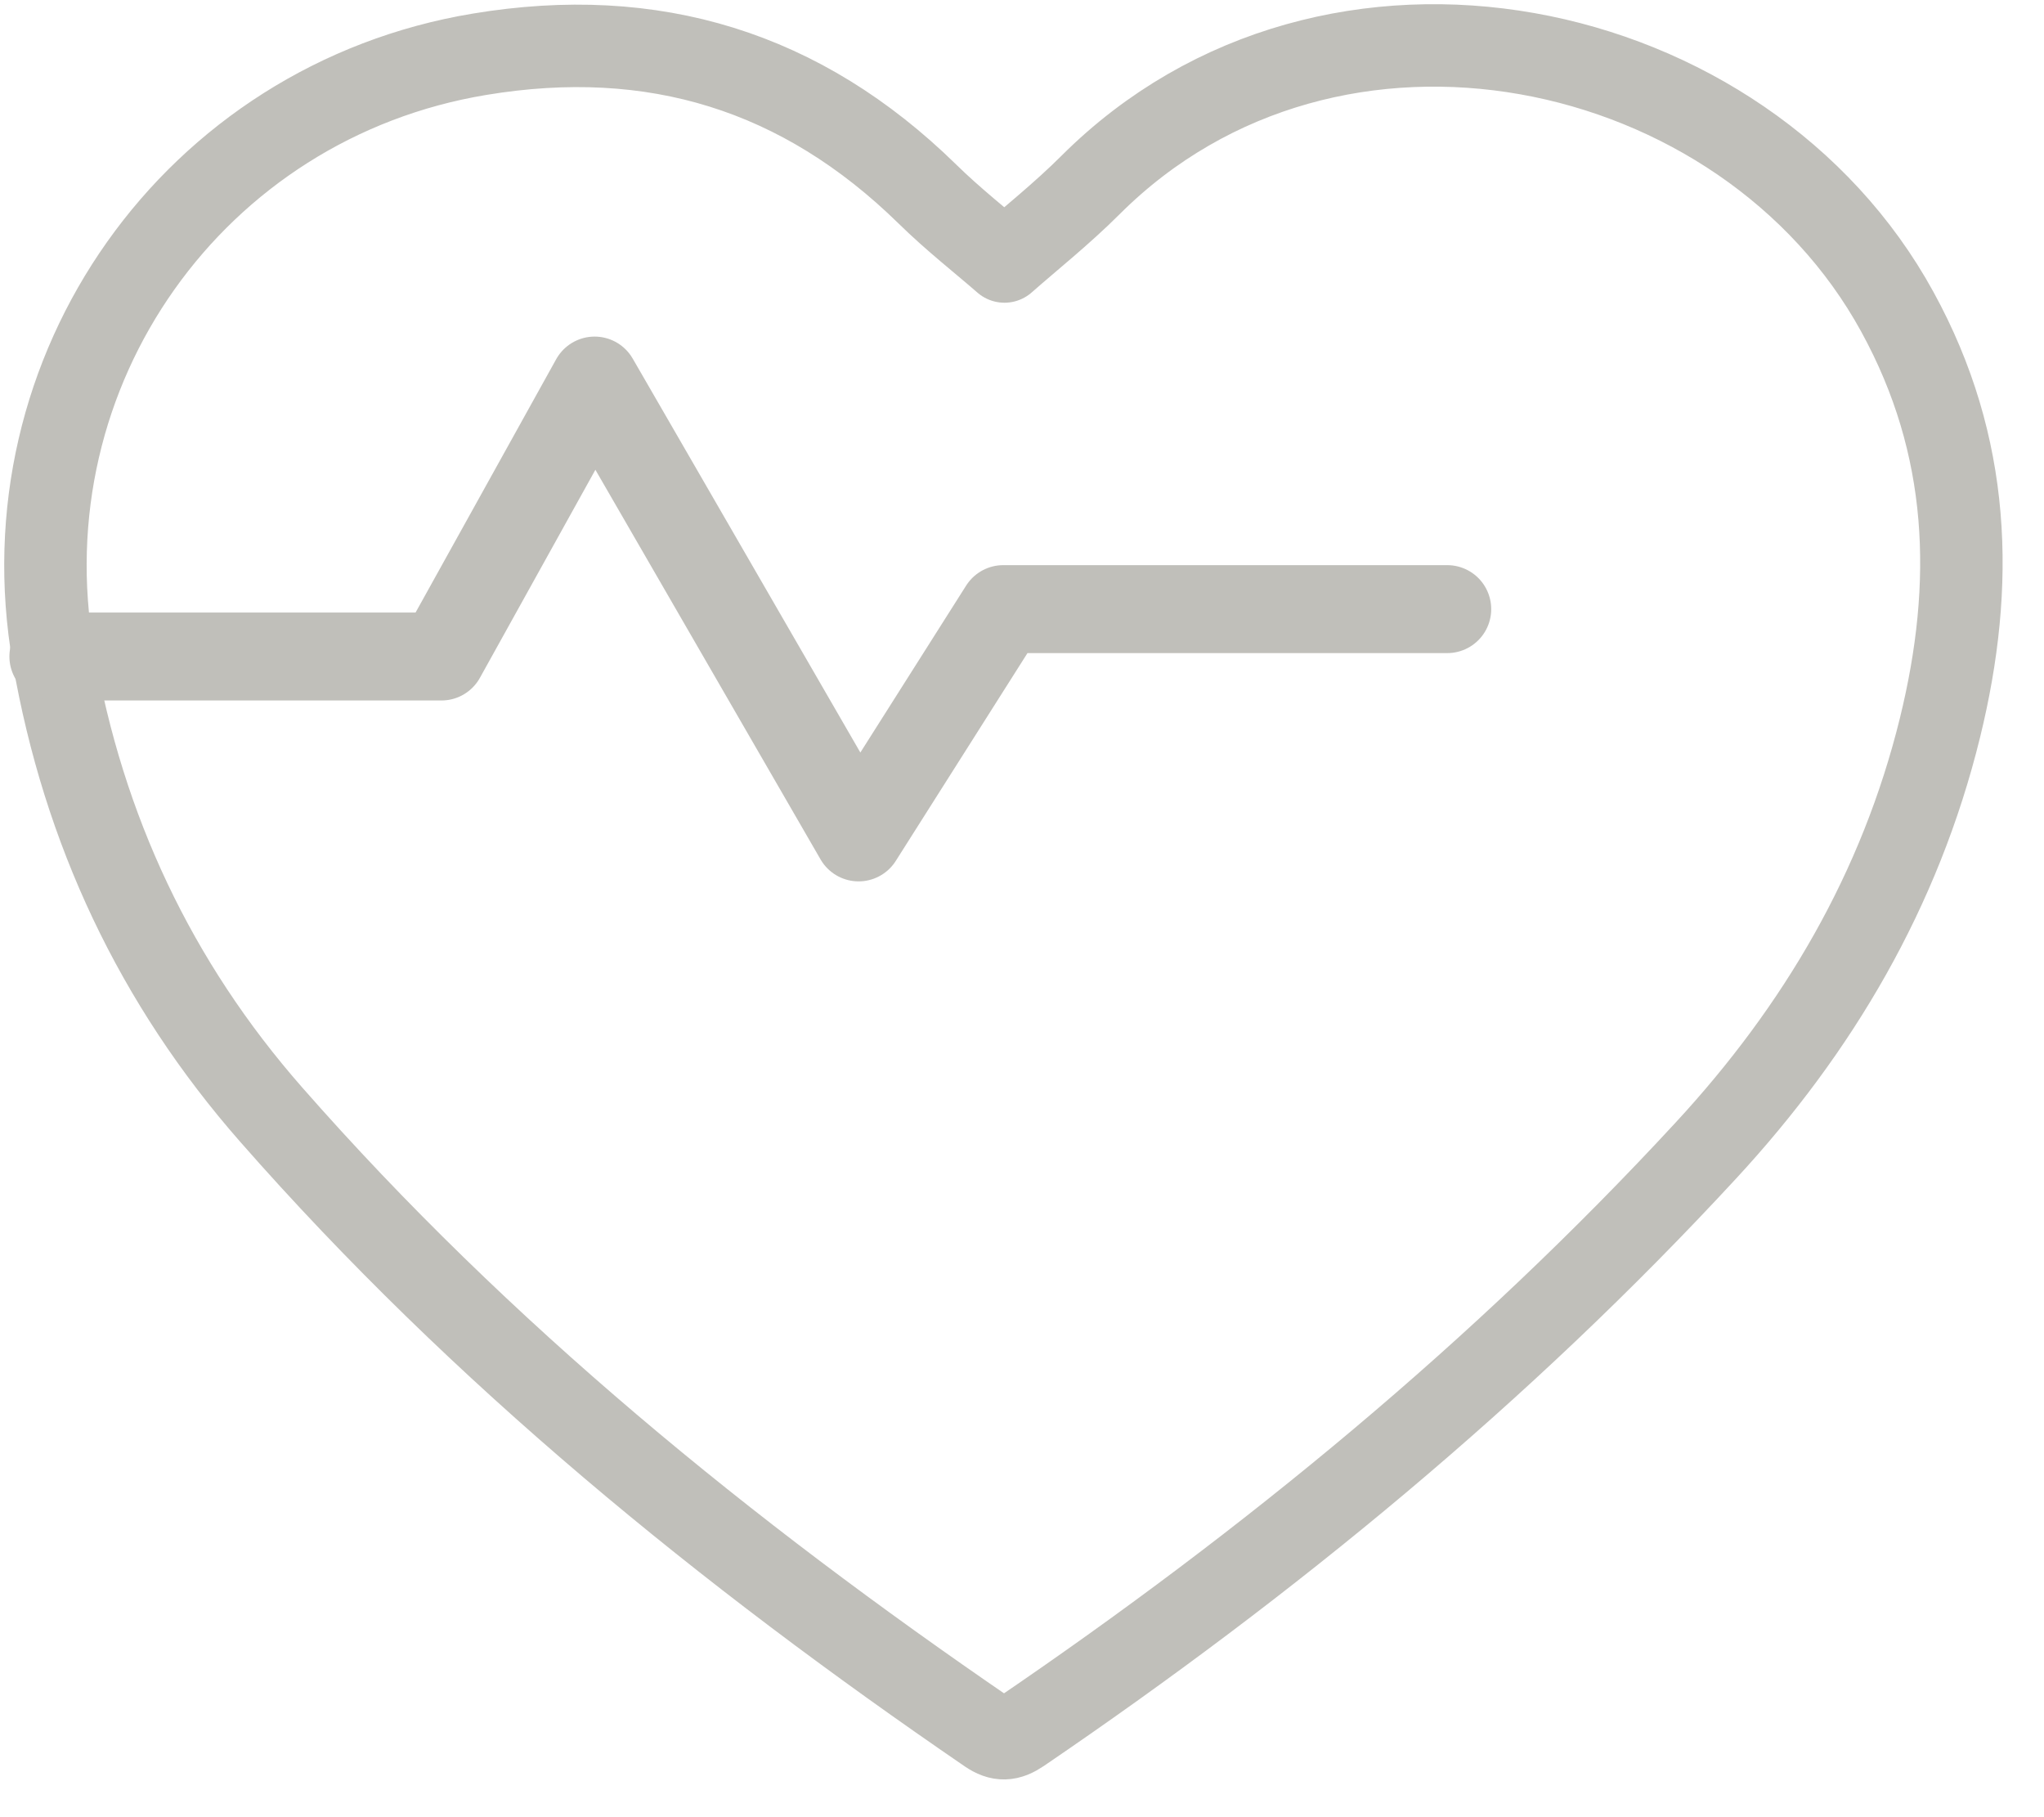 <svg width="45" height="40" viewBox="0 0 45 40" fill="none" xmlns="http://www.w3.org/2000/svg">
<path d="M22.114 5.756C22.673 5.262 23.379 4.702 24.009 4.072C29.317 -1.225 38.415 0.73 41.772 6.865C43.39 9.814 43.486 12.858 42.71 16.019C41.833 19.588 40.033 22.647 37.553 25.329C33.047 30.208 27.951 34.392 22.471 38.122C22.209 38.299 22.018 38.314 21.751 38.132C15.984 34.185 10.596 29.805 5.973 24.538C3.423 21.634 1.84 18.267 1.175 14.451C0.076 8.15 4.275 2.233 10.56 1.194C14.386 0.559 17.648 1.562 20.415 4.269C20.99 4.834 21.63 5.333 22.114 5.756Z" stroke="#C0BFBA" stroke-width="1.815" stroke-linecap="round" stroke-linejoin="round"/>
<path d="M1.175 14.451H9.719L13.091 8.377L18.903 18.433L22.088 13.408H31.862" stroke="#C0BFBA" stroke-width="1.936" stroke-linecap="round" stroke-linejoin="round"/>
</svg>
